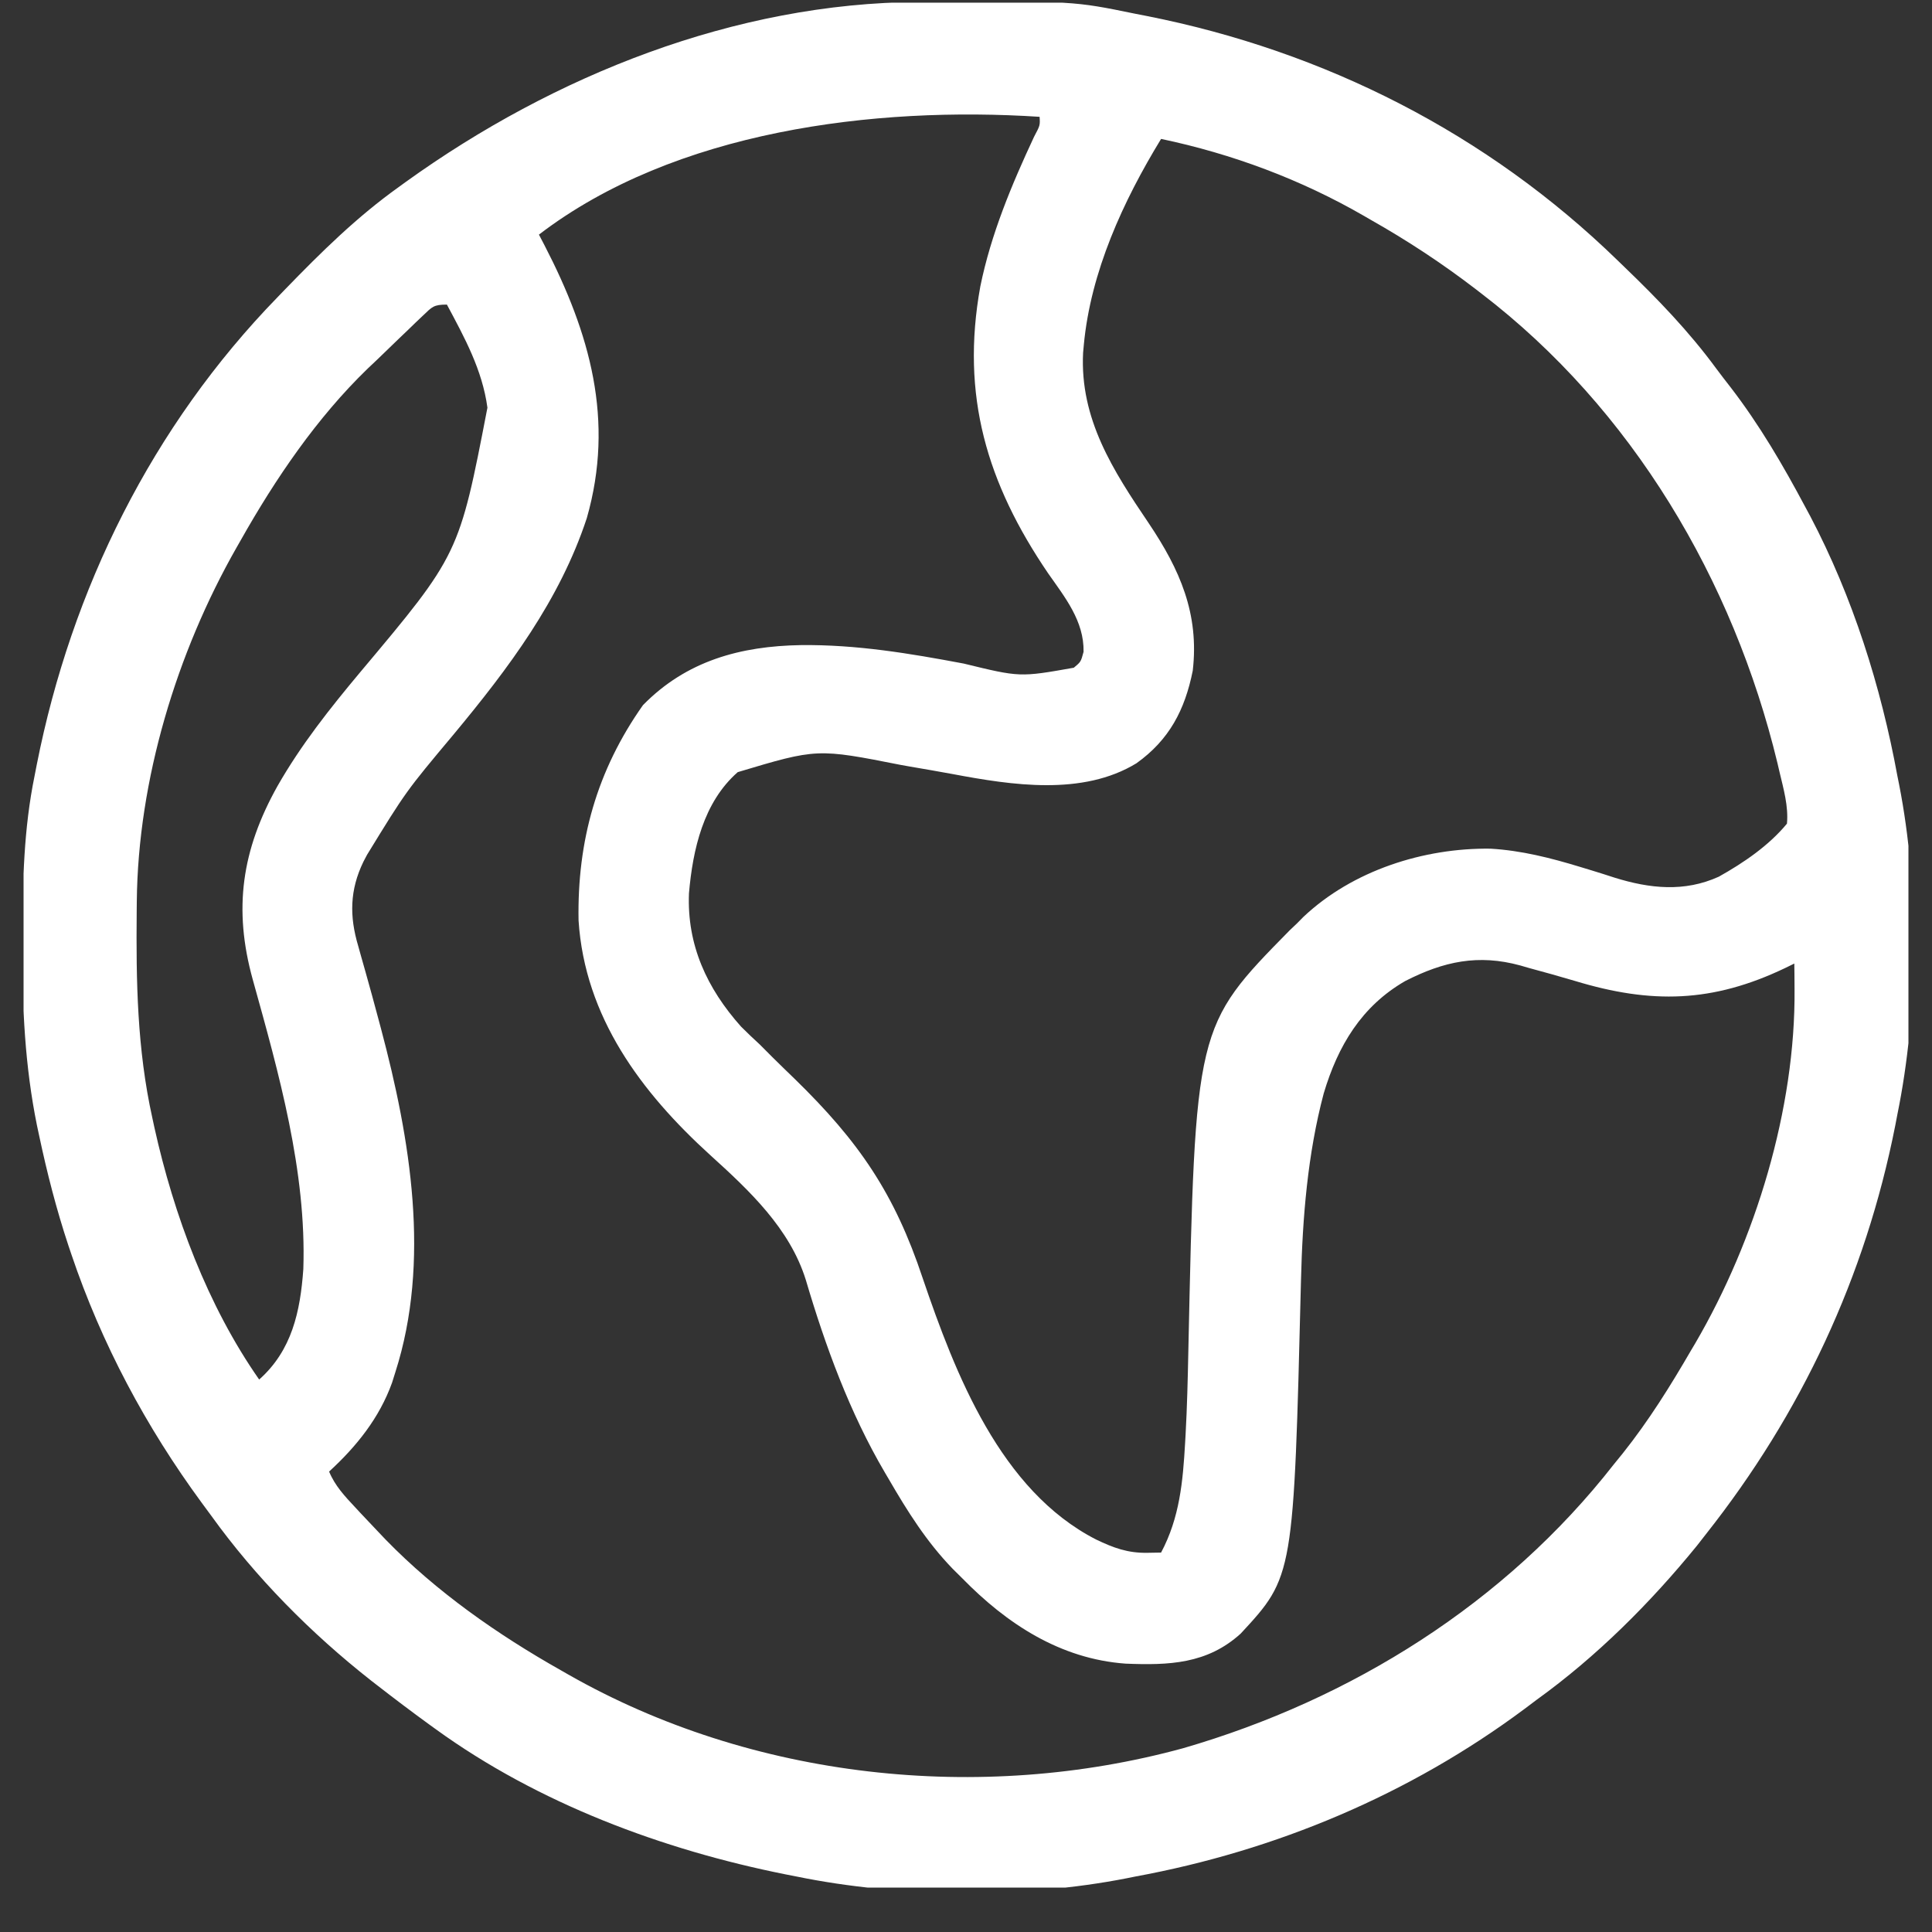 <svg xmlns="http://www.w3.org/2000/svg" width="41" height="41" viewBox="0 0 41 41" fill="none"><rect x="0" y="0" width="41" height="41" fill="#333333" stroke="none"/><g clip-path="url(#clip0_613_8284)"><path d="M19.502 0.042C19.576 0.041 19.65 0.04 19.726 0.04C22.777 0.022 22.777 0.022 24.093 0.292C24.171 0.307 24.249 0.322 24.329 0.338C28.111 1.085 31.564 2.836 34.328 5.526C34.406 5.602 34.406 5.602 34.486 5.679C35.185 6.352 35.841 7.032 36.416 7.814C36.517 7.95 36.621 8.085 36.726 8.219C37.34 9.017 37.839 9.873 38.312 10.761C38.364 10.857 38.364 10.857 38.417 10.956C39.317 12.668 39.916 14.565 40.265 16.464C40.278 16.526 40.291 16.589 40.303 16.653C40.733 18.847 40.713 21.463 40.265 23.651C40.25 23.729 40.235 23.807 40.22 23.887C39.585 27.097 38.228 29.995 36.203 32.557C36.139 32.639 36.076 32.72 36.011 32.803C35.02 34.02 33.883 35.155 32.609 36.073C32.524 36.137 32.439 36.201 32.354 36.265C29.916 38.081 27.079 39.274 24.093 39.823C24.031 39.836 23.968 39.848 23.904 39.861C21.711 40.29 19.093 40.272 16.906 39.823C16.827 39.807 16.748 39.792 16.666 39.776C14.057 39.254 11.418 38.268 9.25 36.698C9.202 36.664 9.155 36.629 9.106 36.594C8.732 36.322 8.364 36.044 8 35.761C7.957 35.728 7.915 35.695 7.871 35.661C6.603 34.664 5.426 33.477 4.484 32.167C4.417 32.075 4.349 31.984 4.282 31.893C3.098 30.281 2.155 28.515 1.515 26.62C1.483 26.524 1.483 26.524 1.45 26.427C1.197 25.664 0.999 24.892 0.832 24.105C0.816 24.033 0.801 23.961 0.785 23.886C0.528 22.62 0.47 21.375 0.475 20.087C0.476 20.007 0.476 19.928 0.476 19.846C0.48 18.703 0.504 17.587 0.734 16.464C0.757 16.347 0.757 16.347 0.78 16.228C1.517 12.499 3.233 9.038 5.89 6.307C5.945 6.251 5.999 6.195 6.054 6.137C6.815 5.351 7.577 4.6 8.469 3.964C8.517 3.929 8.565 3.894 8.615 3.858C11.752 1.602 15.6 0.061 19.502 0.042ZM11.437 4.979C11.477 5.055 11.517 5.131 11.557 5.209C12.519 7.07 13.047 8.916 12.453 10.995C11.878 12.739 10.792 14.182 9.631 15.58C8.615 16.793 8.615 16.793 7.79 18.139C7.764 18.187 7.739 18.236 7.712 18.287C7.421 18.888 7.414 19.445 7.602 20.076C7.619 20.136 7.635 20.195 7.652 20.256C7.687 20.382 7.723 20.508 7.759 20.634C7.853 20.965 7.943 21.298 8.032 21.631C8.059 21.73 8.059 21.73 8.086 21.832C8.708 24.169 9.144 26.767 8.39 29.12C8.367 29.194 8.344 29.267 8.32 29.343C8.05 30.093 7.566 30.695 6.984 31.229C7.11 31.532 7.315 31.75 7.536 31.986C7.574 32.028 7.613 32.069 7.652 32.111C7.768 32.234 7.884 32.357 8 32.479C8.06 32.543 8.12 32.607 8.183 32.672C9.263 33.782 10.56 34.688 11.906 35.448C11.982 35.492 11.982 35.492 12.06 35.536C15.957 37.756 20.801 38.278 25.111 37.099C28.686 36.062 31.946 34.023 34.25 31.073C34.311 30.997 34.373 30.921 34.437 30.843C34.988 30.151 35.447 29.415 35.89 28.651C35.919 28.602 35.948 28.553 35.978 28.503C37.253 26.319 38.106 23.532 38.083 20.99C38.082 20.836 38.082 20.836 38.081 20.68C38.08 20.603 38.079 20.527 38.078 20.448C38.015 20.479 37.951 20.51 37.886 20.542C36.343 21.281 35.045 21.309 33.423 20.817C33.098 20.72 32.771 20.63 32.443 20.541C32.384 20.524 32.325 20.507 32.264 20.489C31.37 20.244 30.637 20.402 29.821 20.819C28.895 21.352 28.392 22.194 28.091 23.205C27.75 24.488 27.641 25.844 27.609 27.167C27.454 33.453 27.454 33.453 26.33 34.667C25.618 35.314 24.804 35.342 23.886 35.305C22.5 35.205 21.364 34.459 20.422 33.495C20.354 33.428 20.287 33.362 20.218 33.293C19.662 32.718 19.258 32.074 18.859 31.386C18.832 31.34 18.805 31.294 18.777 31.247C18.034 29.983 17.516 28.568 17.102 27.166C16.762 26.069 15.9 25.263 15.07 24.511C13.606 23.18 12.41 21.581 12.278 19.534C12.247 17.847 12.667 16.349 13.644 14.965C14.567 14.021 15.718 13.711 16.999 13.69C18.173 13.677 19.3 13.865 20.452 14.082C21.644 14.373 21.644 14.373 22.788 14.17C22.938 14.045 22.938 14.045 22.995 13.832C23.007 13.18 22.601 12.678 22.243 12.167C20.944 10.258 20.384 8.394 20.804 6.078C21.03 4.969 21.468 3.923 21.945 2.901C22.073 2.66 22.073 2.66 22.062 2.479C18.56 2.251 14.322 2.77 11.437 4.979ZM24.64 2.948C23.836 4.265 23.144 5.768 23 7.323C22.995 7.377 22.99 7.43 22.985 7.486C22.914 8.895 23.624 9.989 24.38 11.107C25.037 12.085 25.452 13.025 25.312 14.233C25.145 15.066 24.815 15.699 24.117 16.198C22.974 16.895 21.474 16.663 20.223 16.428C19.918 16.372 19.613 16.319 19.307 16.267C19.248 16.256 19.188 16.246 19.127 16.235C17.34 15.882 17.34 15.882 15.656 16.386C14.926 17.026 14.702 18.028 14.621 18.956C14.576 20.055 15.002 20.974 15.726 21.786C15.856 21.917 15.989 22.042 16.125 22.167C16.213 22.256 16.302 22.344 16.39 22.433C16.548 22.59 16.708 22.744 16.868 22.899C18.226 24.223 18.983 25.324 19.582 27.128C20.274 29.16 21.231 31.631 23.259 32.67C23.632 32.849 23.933 32.96 24.348 32.953C24.444 32.951 24.541 32.95 24.64 32.948C25.034 32.208 25.103 31.445 25.15 30.618C25.153 30.561 25.157 30.503 25.16 30.444C25.192 29.86 25.206 29.276 25.218 28.691C25.366 21.78 25.366 21.78 27.367 19.745C27.421 19.693 27.475 19.642 27.531 19.589C27.573 19.546 27.615 19.503 27.658 19.46C28.705 18.471 30.216 17.992 31.629 18.01C32.286 18.048 32.909 18.207 33.536 18.398C33.658 18.435 33.658 18.435 33.783 18.473C33.944 18.522 34.104 18.573 34.263 18.625C35.012 18.858 35.745 18.936 36.475 18.605C37.001 18.311 37.537 17.946 37.922 17.479C37.956 17.11 37.85 16.745 37.765 16.386C37.743 16.29 37.743 16.29 37.72 16.193C36.782 12.31 34.636 8.677 31.437 6.229C31.394 6.196 31.35 6.162 31.305 6.127C30.598 5.586 29.869 5.106 29.093 4.667C29.044 4.638 28.994 4.609 28.943 4.58C27.607 3.809 26.149 3.265 24.64 2.948ZM8.975 6.698C8.923 6.748 8.871 6.797 8.816 6.849C8.761 6.902 8.706 6.955 8.649 7.011C8.593 7.065 8.536 7.119 8.478 7.174C8.318 7.328 8.159 7.482 8 7.636C7.903 7.728 7.903 7.728 7.803 7.822C6.722 8.868 5.846 10.158 5.109 11.464C5.08 11.515 5.051 11.566 5.021 11.618C3.749 13.85 2.928 16.553 2.903 19.132C2.902 19.198 2.902 19.265 2.901 19.333C2.887 20.827 2.909 22.264 3.234 23.729C3.248 23.795 3.263 23.861 3.277 23.929C3.69 25.789 4.404 27.708 5.5 29.276C6.196 28.657 6.373 27.831 6.437 26.932C6.507 24.857 5.916 22.772 5.365 20.792C4.946 19.286 5.131 18.035 5.889 16.681C6.386 15.81 6.998 15.038 7.64 14.27C9.742 11.768 9.742 11.768 10.344 8.651C10.235 7.849 9.86 7.167 9.484 6.464C9.202 6.464 9.173 6.509 8.975 6.698Z" fill="white"></path></g><defs><clipPath id="clip0_613_8284"><rect width="40" height="40" fill="white" transform="translate(0.5 0.057)"></rect></clipPath></defs></svg>